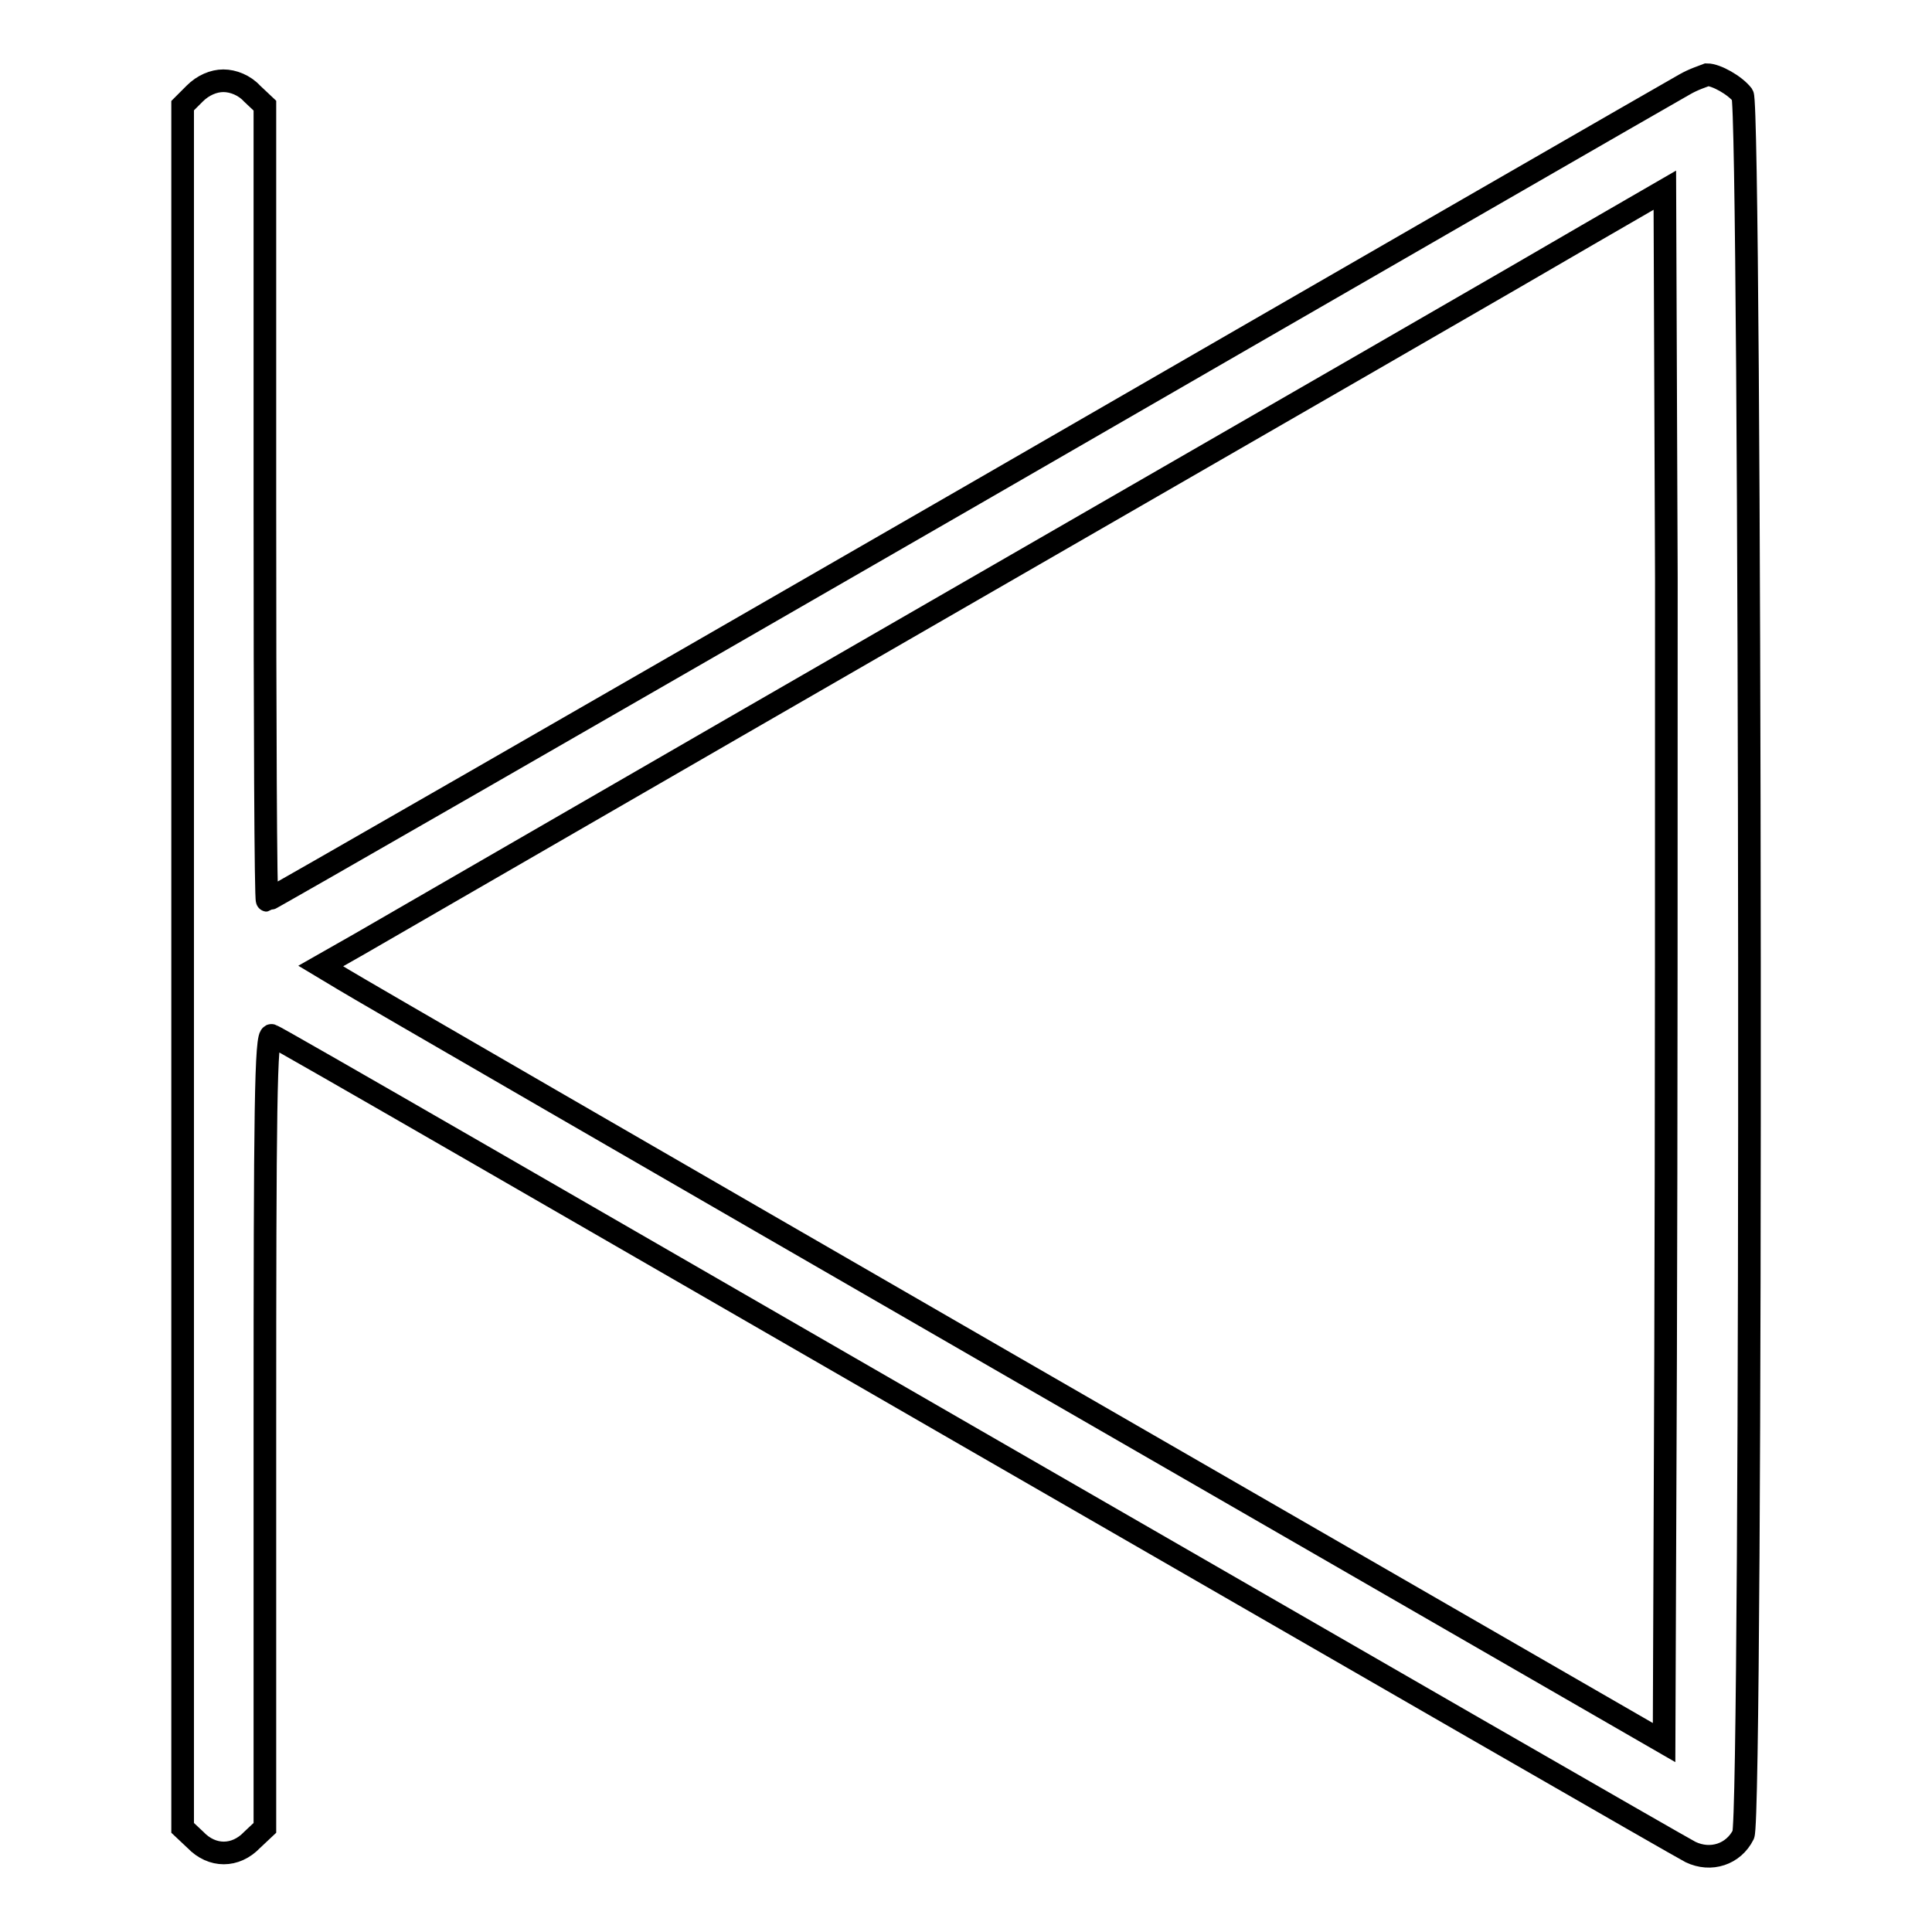 <?xml version="1.0" encoding="utf-8"?>
<!-- Svg Vector Icons : http://www.onlinewebfonts.com/icon -->
<!DOCTYPE svg PUBLIC "-//W3C//DTD SVG 1.1//EN" "http://www.w3.org/Graphics/SVG/1.1/DTD/svg11.dtd">
<svg version="1.1" xmlns="http://www.w3.org/2000/svg" xmlns:xlink="http://www.w3.org/1999/xlink" x="0px" y="0px" viewBox="0 0 256 256" enable-background="new 0 0 256 256" xml:space="preserve">
<g><g><g><path stroke-width="3" fill-opacity="0" stroke="#000000"  d="M223.2,11.2c-1.1,0.6-43.8,25.2-94.7,54.6c-51,29.4-92.9,53.5-93.1,53.5c-0.2,0-0.3-23.7-0.3-52.6V14l-1.7-1.6c-1-1.1-2.5-1.7-3.8-1.7s-2.7,0.6-3.8,1.7L24.2,14v114.1v114.1l1.7,1.6c2.2,2.3,5.3,2.3,7.5,0l1.7-1.6v-52.7c0-42.4,0.1-52.6,0.9-52.3c0.5,0.1,42.5,24.4,93.3,53.7s93.5,53.9,94.7,54.5c2.7,1.3,5.7,0.3,7-2.3c1.2-2.5,1-229-0.1-230.5c-1-1.3-3.5-2.7-4.7-2.7C225.7,10.1,224.4,10.5,223.2,11.2z M220.7,179.5l-0.2,51.4l-86-49.6c-47.3-27.3-87.4-50.5-89-51.5l-3-1.8l5.1-2.9c2.8-1.6,38.2-22.1,78.8-45.5c40.6-23.4,78.4-45.2,84-48.5l10.2-5.9l0.2,51.4C220.8,105,220.8,151.3,220.7,179.5z"/></g></g></g>
</svg>